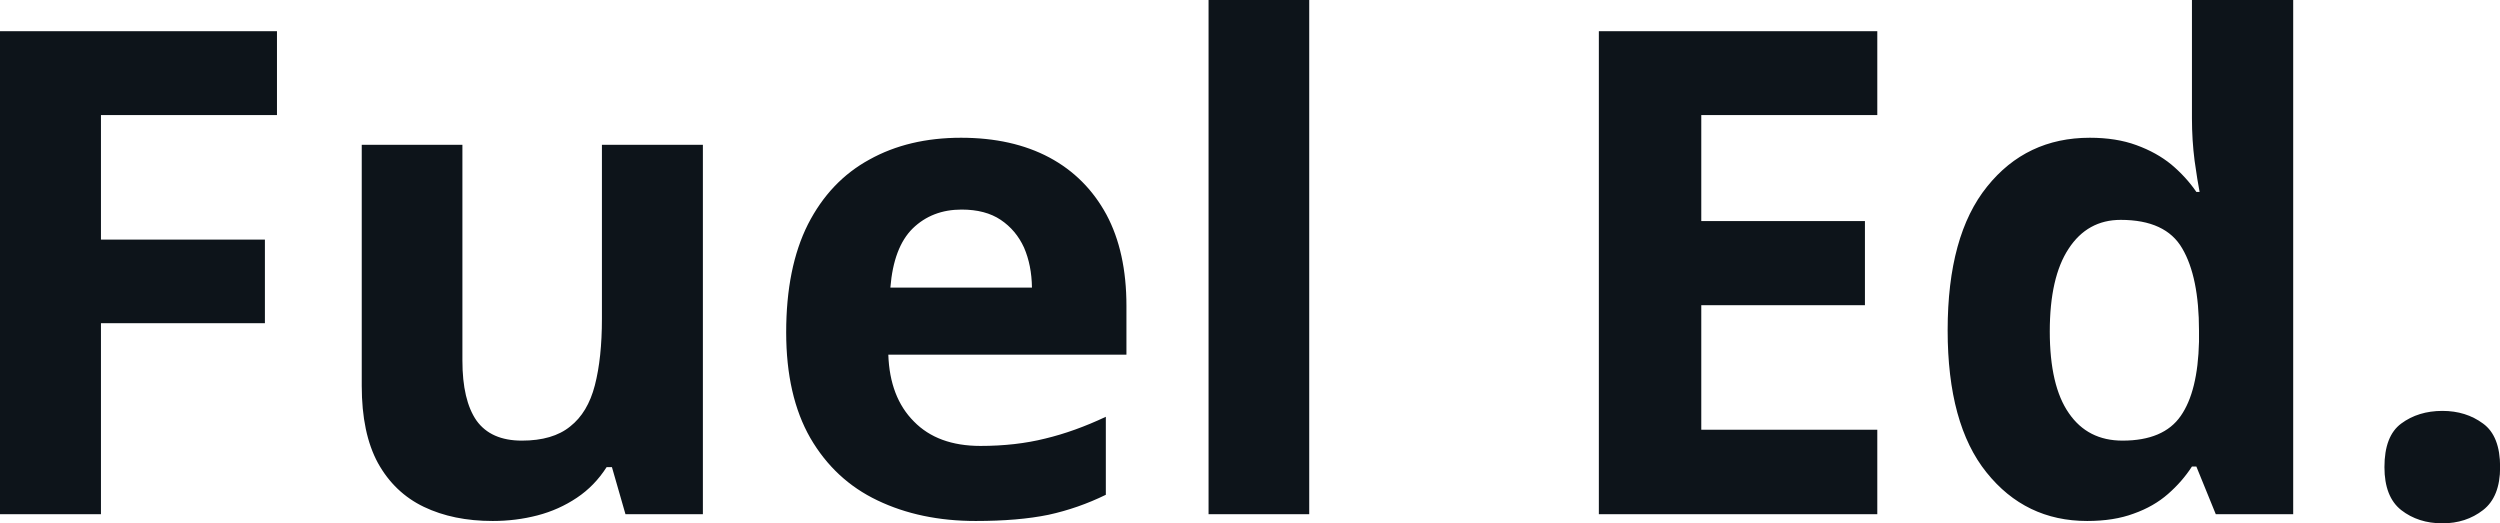 <svg fill="#0d141a" viewBox="0 0 84.936 17.778" height="100%" width="100%" xmlns="http://www.w3.org/2000/svg"><path preserveAspectRatio="none" d="M3.43 10.98L3.43 17.47L0 17.47L0 1.06L9.41 1.06L9.41 3.91L3.43 3.91L3.43 8.14L9.00 8.14L9.00 10.98L3.43 10.98ZM20.45 4.92L23.88 4.92L23.88 17.47L21.25 17.47L20.79 15.87L20.61 15.87Q20.20 16.51 19.60 16.91Q18.99 17.32 18.26 17.51Q17.53 17.70 16.74 17.70L16.74 17.70Q15.40 17.70 14.40 17.22Q13.40 16.74 12.84 15.73Q12.29 14.72 12.29 13.11L12.29 13.11L12.29 4.92L15.71 4.92L15.71 12.25Q15.71 13.60 16.19 14.29Q16.68 14.97 17.73 14.97L17.73 14.97Q18.78 14.97 19.37 14.49Q19.97 14.02 20.21 13.09Q20.45 12.16 20.45 10.83L20.45 10.83L20.45 4.92ZM32.65 4.68L32.65 4.68Q34.39 4.68 35.65 5.35Q36.90 6.02 37.59 7.29Q38.27 8.56 38.27 10.39L38.27 10.39L38.27 12.05L30.18 12.05Q30.23 13.50 31.05 14.32Q31.86 15.15 33.31 15.15L33.31 15.15Q34.51 15.15 35.51 14.90Q36.51 14.66 37.57 14.16L37.57 14.16L37.57 16.81Q36.63 17.27 35.62 17.49Q34.60 17.70 33.15 17.70L33.15 17.70Q31.27 17.70 29.81 17.00Q28.36 16.31 27.53 14.88Q26.71 13.45 26.71 11.29L26.71 11.29Q26.71 9.09 27.45 7.62Q28.20 6.15 29.54 5.42Q30.87 4.68 32.65 4.68ZM32.67 7.12L32.67 7.12Q31.67 7.12 31.01 7.76Q30.36 8.40 30.25 9.77L30.25 9.77L35.06 9.77Q35.05 9.01 34.79 8.41Q34.52 7.82 34.00 7.47Q33.48 7.12 32.67 7.12ZM44.48 0L44.48 17.47L41.06 17.47L41.06 0L44.48 0ZM63.78 14.60L63.78 17.47L54.32 17.47L54.32 1.06L63.78 1.06L63.78 3.91L57.80 3.91L57.80 7.51L63.36 7.51L63.36 10.37L57.80 10.37L57.80 14.60L63.78 14.60ZM70.91 17.70L70.91 17.70Q68.81 17.70 67.49 16.05Q66.17 14.41 66.17 11.22L66.17 11.22Q66.17 8.00 67.51 6.34Q68.84 4.68 71.00 4.68L71.00 4.68Q71.90 4.68 72.58 4.93Q73.27 5.18 73.77 5.59Q74.27 6.01 74.62 6.52L74.62 6.52L74.73 6.52Q74.66 6.17 74.56 5.46Q74.47 4.76 74.47 4.02L74.47 4.02L74.47 0L77.91 0L77.91 17.47L75.28 17.47L74.62 15.85L74.47 15.85Q74.14 16.36 73.66 16.78Q73.17 17.21 72.49 17.45Q71.82 17.70 70.91 17.70ZM72.11 14.97L72.11 14.97Q73.51 14.97 74.09 14.13Q74.67 13.30 74.71 11.61L74.71 11.61L74.71 11.24Q74.71 9.41 74.14 8.44Q73.58 7.47 72.05 7.47L72.05 7.47Q70.92 7.47 70.28 8.45Q69.64 9.42 69.64 11.26L69.64 11.26Q69.64 13.11 70.29 14.04Q70.93 14.97 72.11 14.97ZM81.01 15.87L81.01 15.87Q81.01 14.81 81.58 14.39Q82.16 13.96 82.98 13.96L82.98 13.96Q83.78 13.96 84.36 14.39Q84.94 14.81 84.94 15.87L84.94 15.87Q84.94 16.88 84.36 17.33Q83.78 17.78 82.98 17.78L82.98 17.78Q82.16 17.78 81.58 17.33Q81.01 16.88 81.01 15.87Z"></path></svg>
